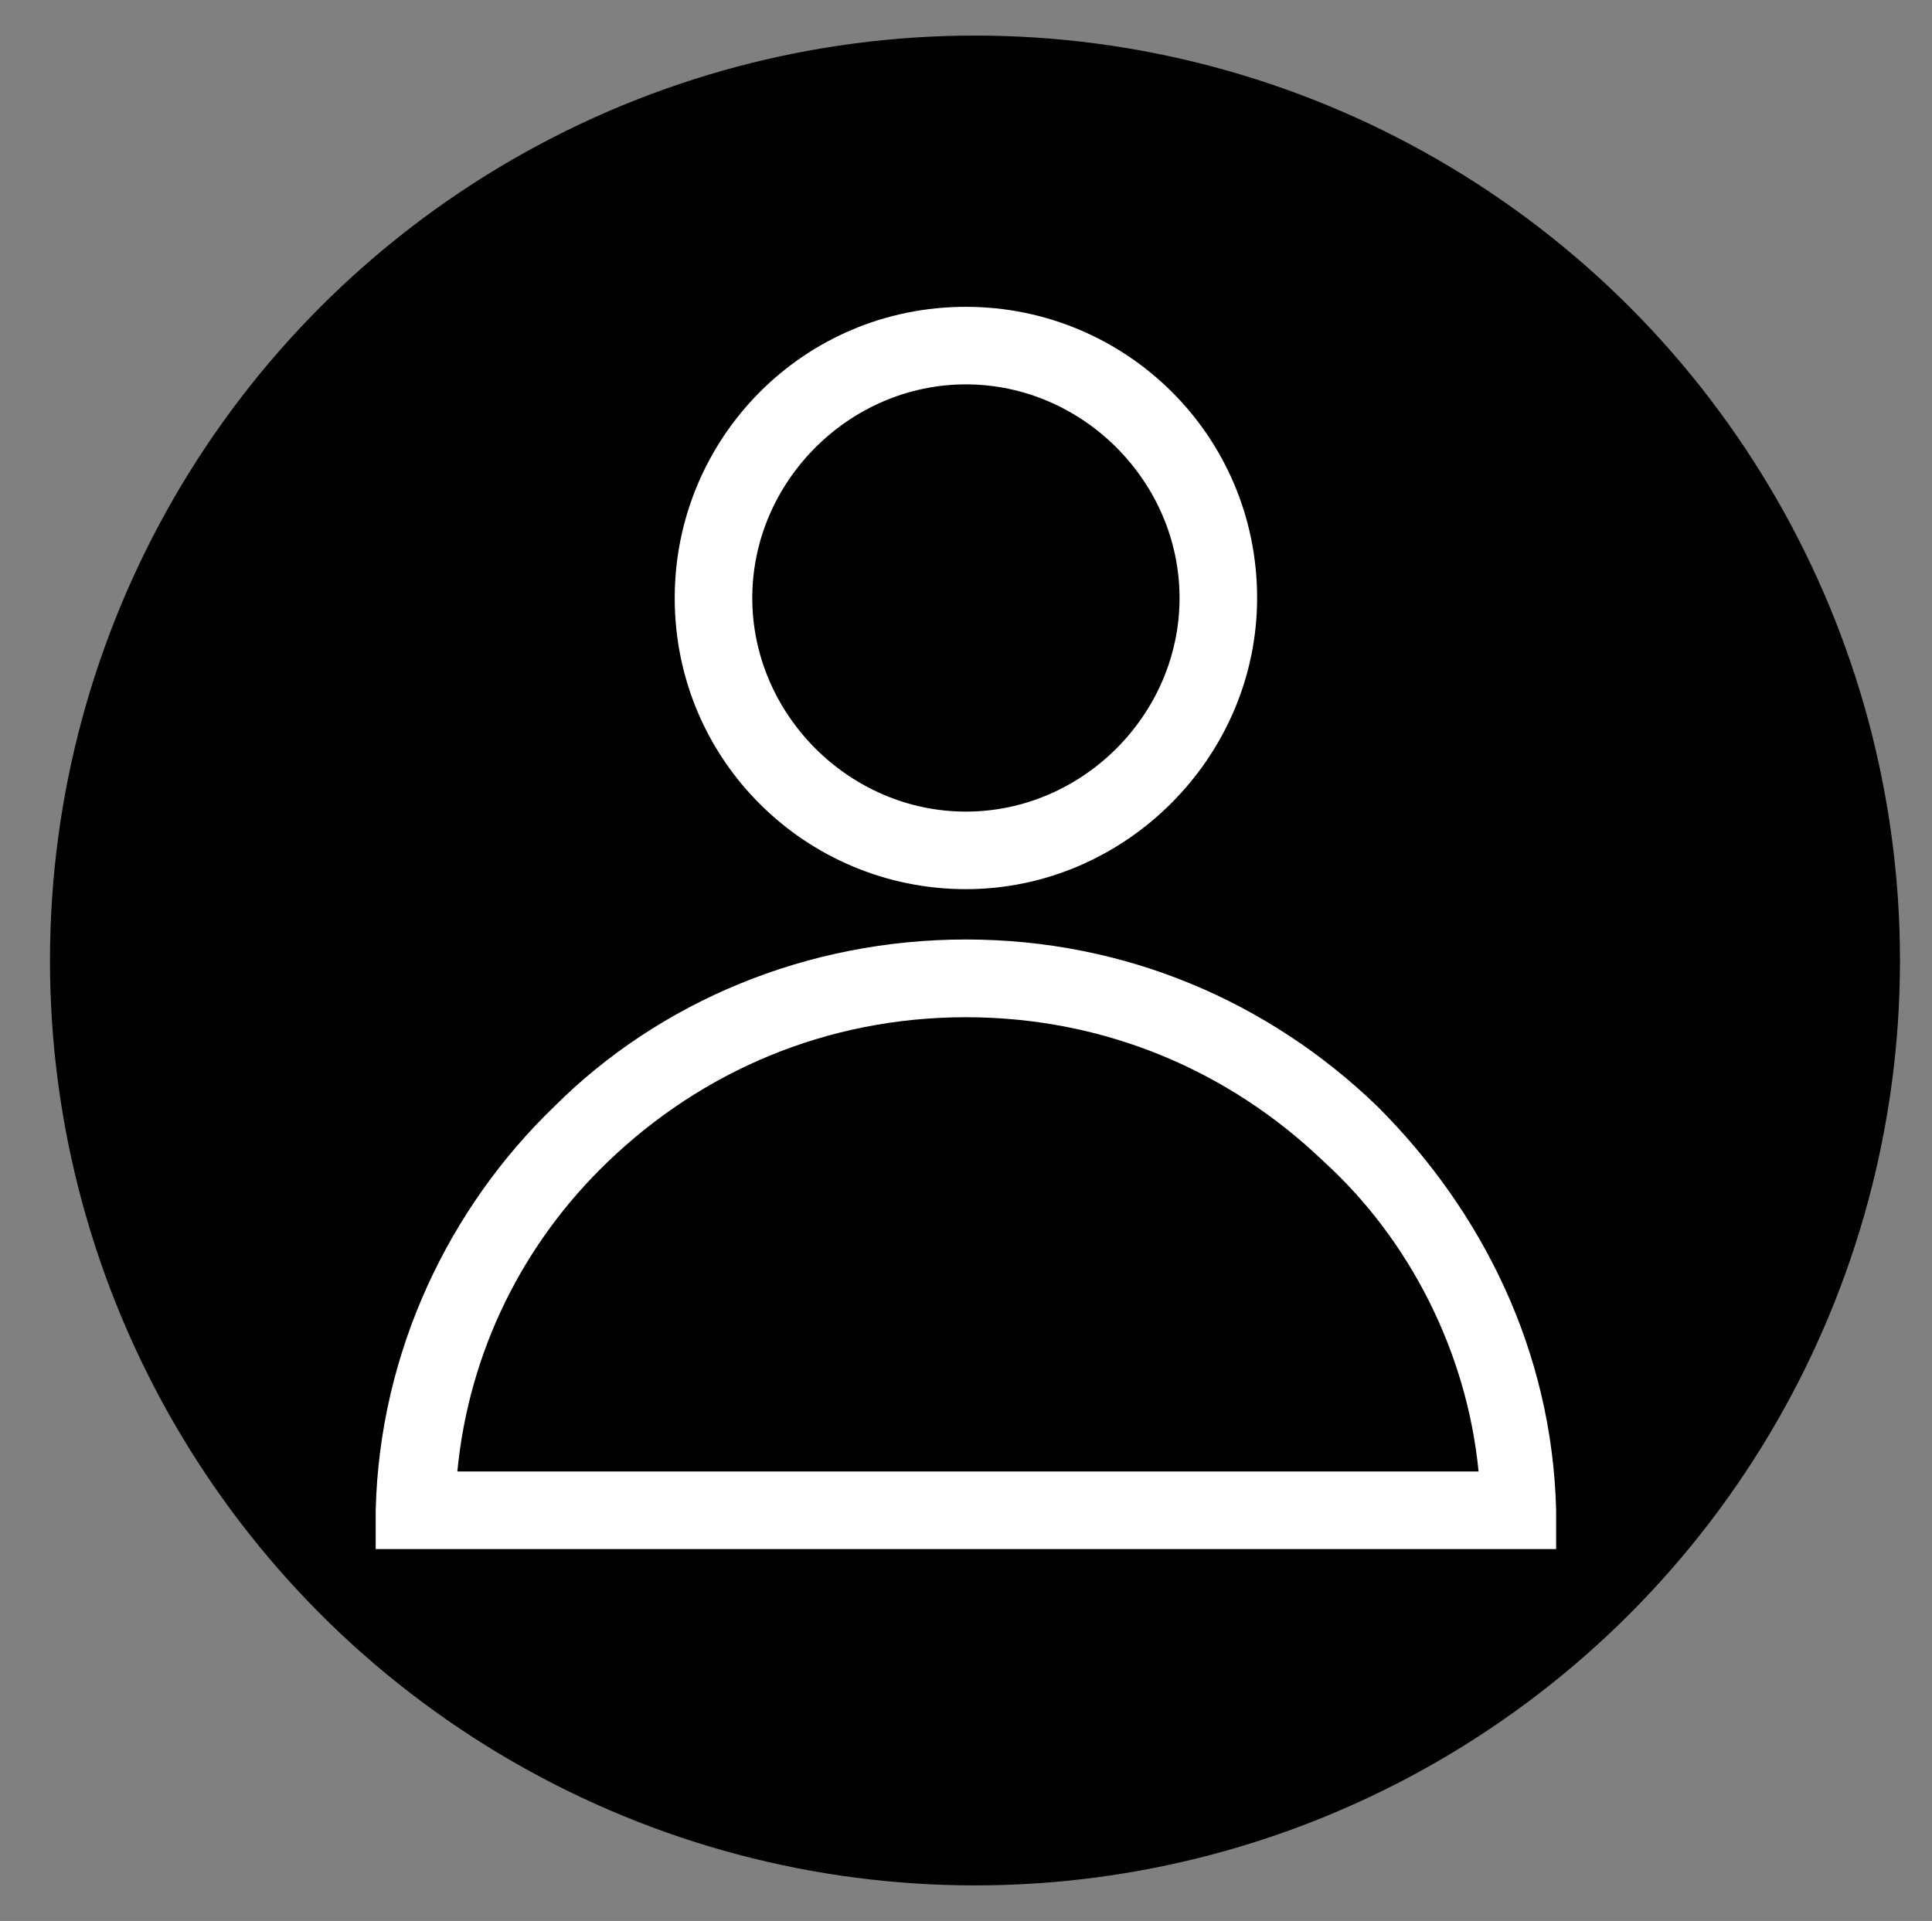 <?xml version="1.0" encoding="utf-8"?>
<!-- Generator: Adobe Illustrator 18.0.0, SVG Export Plug-In . SVG Version: 6.00 Build 0)  -->
<!DOCTYPE svg PUBLIC "-//W3C//DTD SVG 1.1//EN" "http://www.w3.org/Graphics/SVG/1.1/DTD/svg11.dtd">
<svg version="1.1" id="Layer_1" xmlns="http://www.w3.org/2000/svg" xmlns:xlink="http://www.w3.org/1999/xlink" x="0px" y="0px"
	 viewBox="397.8 0 1086.1 1080" enable-background="new 397.8 0 1086.1 1080" xml:space="preserve">
<rect x="397.8" y="0" width="1086.1" height="1080" fill="#808080" stroke="none"/>
<circle cx="945.9" cy="540" r="520"/>
<title>Artboard 6</title>
<g>
	<path fill="#FFFFFF" d="M940.8,528.2c89.5,0,170.3,34.9,231.4,93.9c58.9,58.9,98.2,137.5,100.4,227v21.8h-21.8H630.9H609v-21.8
		c2.2-89.5,41.5-170.3,100.4-227C768.4,563.2,851.3,528.2,940.8,528.2z M1141.6,652.7c-52.4-50.2-122.2-80.8-200.8-80.8
		S792.4,602.5,740,652.7c-48,45.8-78.6,107-85.1,174.6h574.1C1222.4,759.6,1189.7,696.3,1141.6,652.7z"/>
	<path fill="#FFFFFF" d="M940.8,172.5c89.5,0,163.7,72,163.7,163.7c0,89.5-74.2,163.7-163.7,163.7s-163.7-72-163.7-163.7
		C777.1,246.7,849.1,172.5,940.8,172.5z M940.8,216.1c-65.5,0-120.1,54.6-120.1,120.1s54.6,120.1,120.1,120.1
		s120.1-54.6,120.1-120.1S1006.3,216.1,940.8,216.1z"/>
</g>
</svg>
